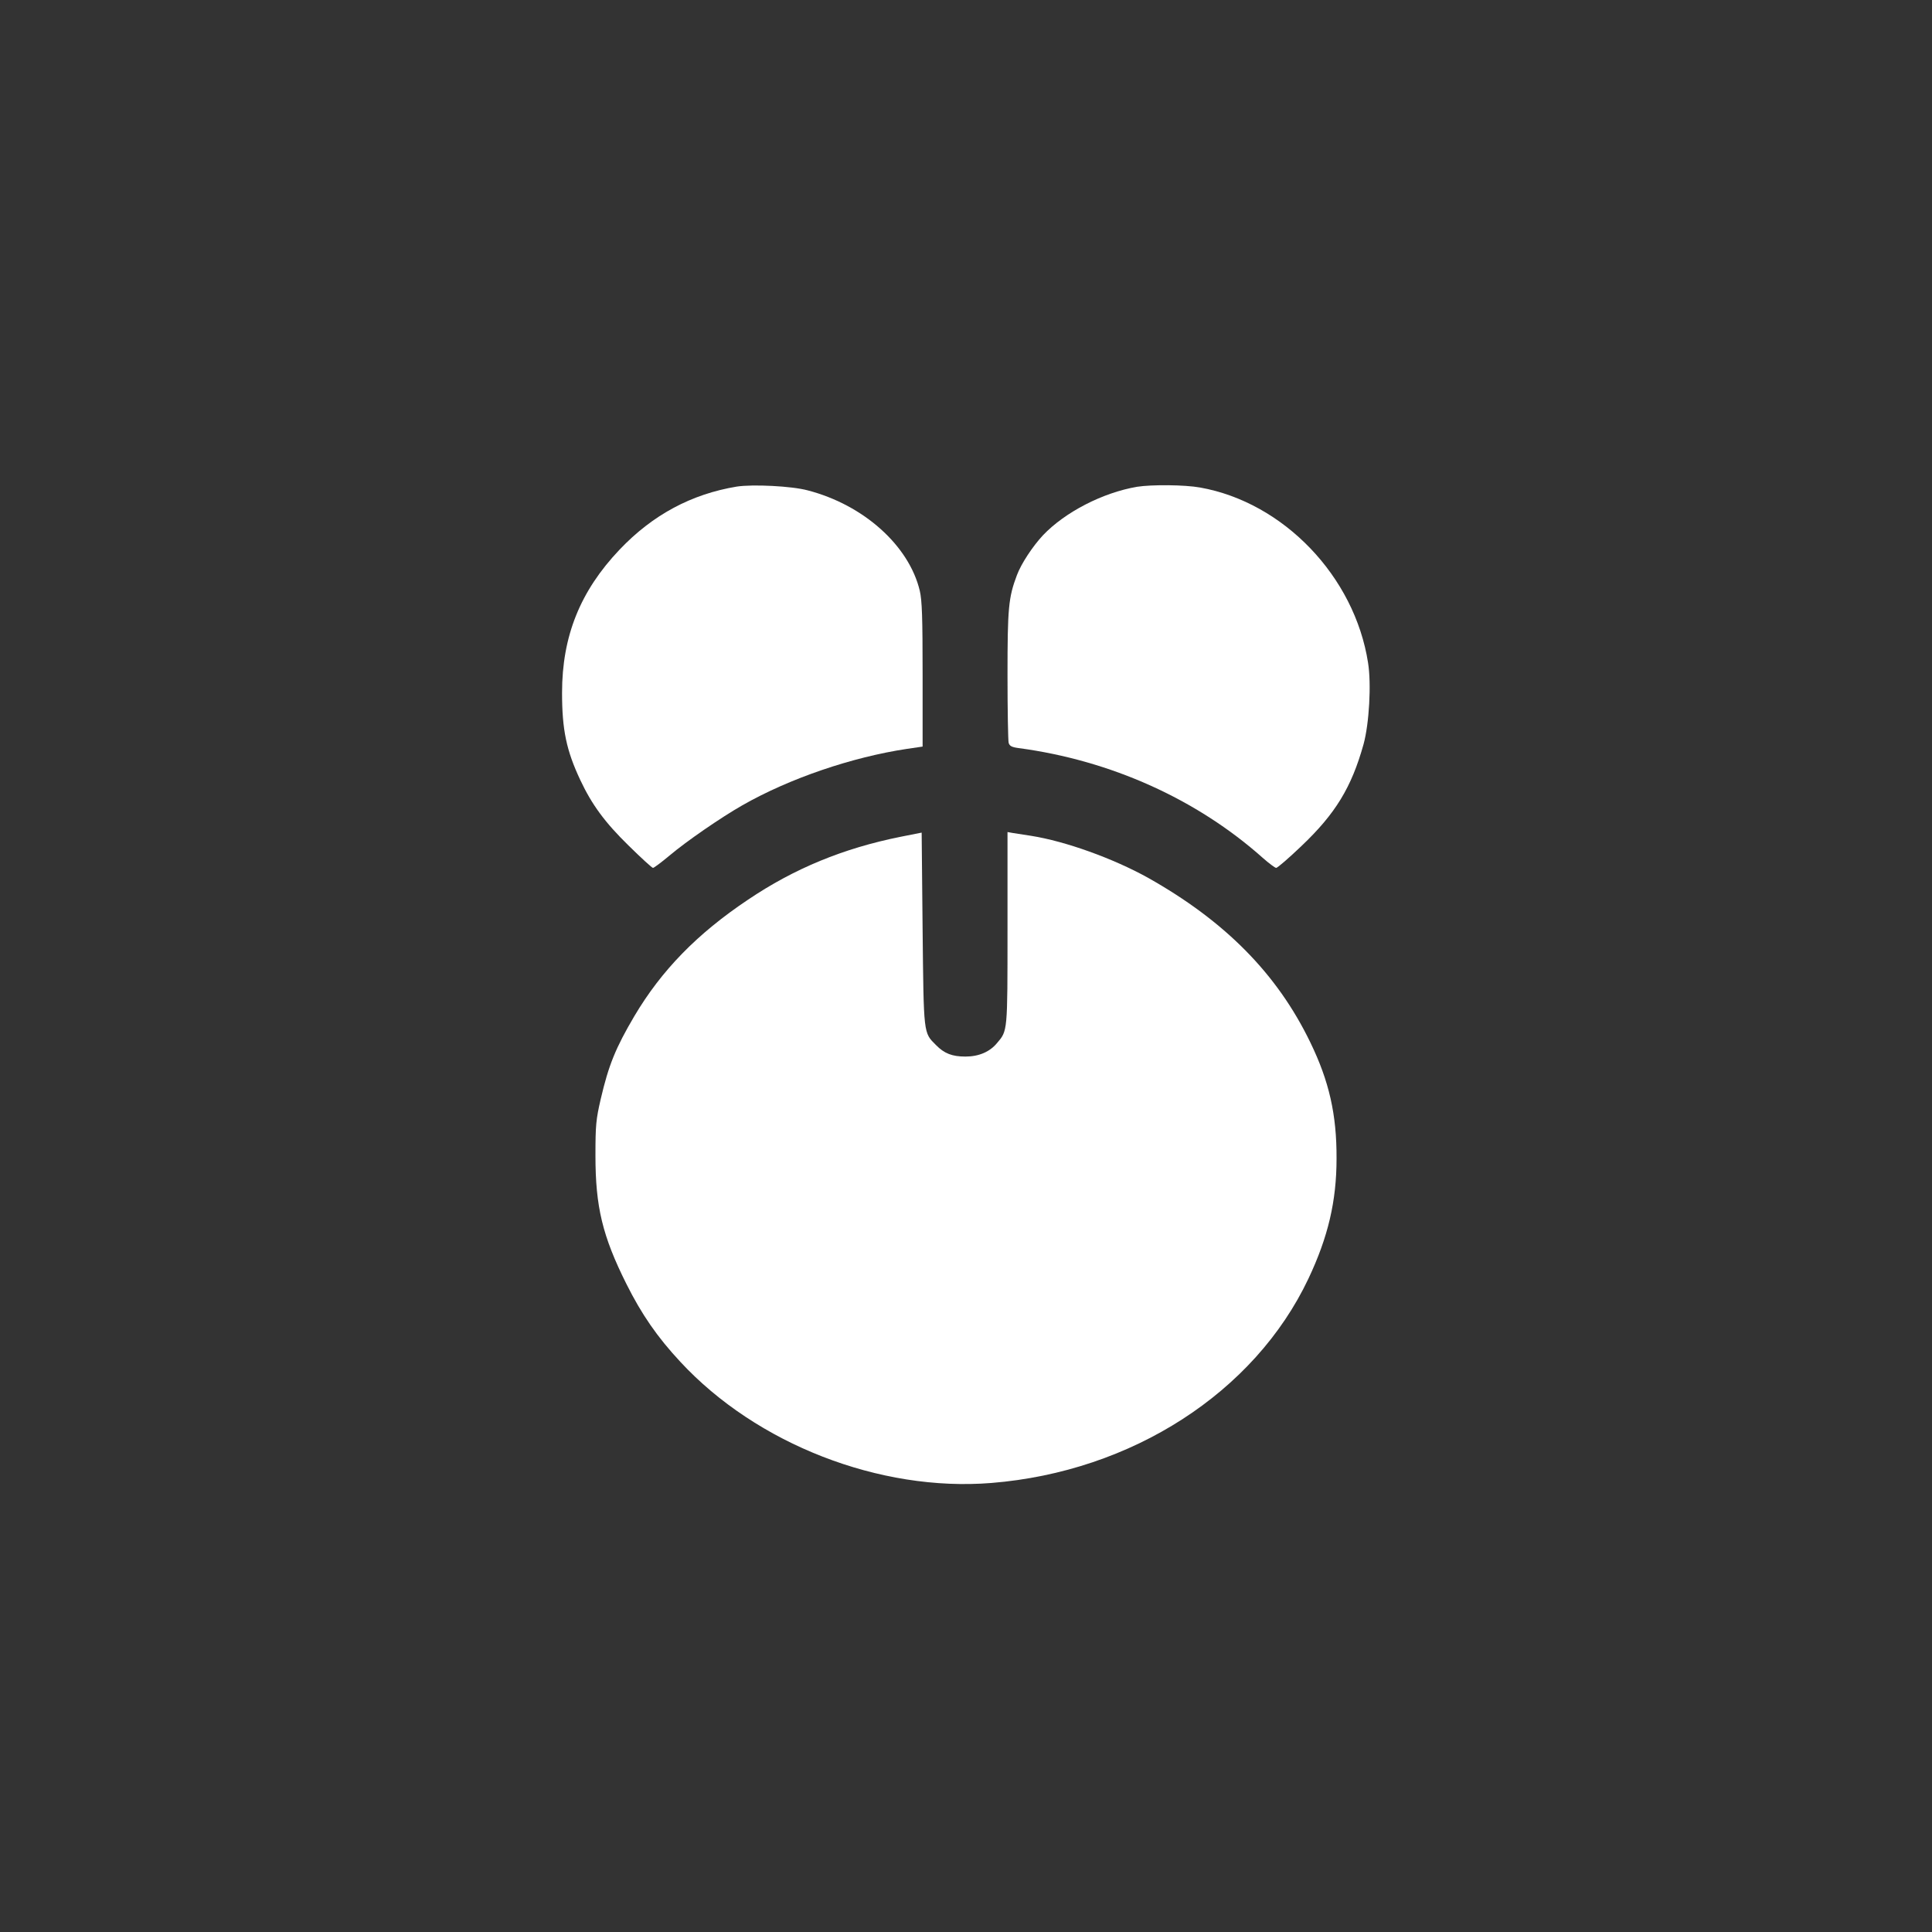 <?xml version="1.0" standalone="no"?>
<!DOCTYPE svg PUBLIC "-//W3C//DTD SVG 20010904//EN"
 "http://www.w3.org/TR/2001/REC-SVG-20010904/DTD/svg10.dtd">
<svg version="1.0" xmlns="http://www.w3.org/2000/svg"
 width="1024pt" height="1024pt" viewBox="0 0 1024 1024"
 preserveAspectRatio="xMidYMid meet">

<rect x="0" y="0" width="1024" height="1024" fill="#333333" stroke="none"/>

<g transform="translate(0,1024) scale(0.1,-0.1)"
fill="#ffffff" stroke="none">
<path d="M3905 7661 c-241 -40 -446 -150 -621 -334 -209 -220 -305 -459 -305
-759 0 -196 23 -306 97 -463 61 -130 131 -225 256 -347 66 -65 124 -118 129
-118 5 0 44 29 87 65 90 76 273 202 387 267 249 142 580 255 873 299 l82 12 0
381 c0 304 -3 394 -15 445 -57 239 -297 455 -594 532 -85 23 -292 33 -376 20z"/>
<path d="M6027 7660 c-182 -31 -382 -134 -499 -257 -55 -59 -115 -150 -138
-211 -45 -119 -50 -175 -50 -530 0 -185 3 -347 6 -359 5 -17 16 -23 53 -28
488 -65 945 -271 1294 -582 33 -29 65 -53 71 -53 7 0 67 52 134 116 180 171
265 310 329 539 30 109 42 320 24 432 -71 457 -447 850 -890 929 -83 15 -257
16 -334 4z"/>
<path d="M4774 5805 c-304 -61 -564 -168 -810 -334 -269 -180 -458 -374 -602
-617 -99 -168 -136 -259 -178 -439 -25 -108 -28 -138 -28 -300 0 -271 37 -426
164 -680 81 -162 164 -282 286 -413 404 -436 1057 -690 1649 -642 743 60 1394
479 1680 1083 104 220 149 410 149 637 1 232 -39 409 -139 615 -176 364 -452
643 -861 873 -184 102 -436 193 -619 222 -38 6 -82 13 -97 15 l-28 5 0 -511
c0 -552 1 -541 -56 -608 -38 -46 -96 -71 -167 -71 -70 0 -112 16 -156 61 -67
67 -65 51 -71 615 l-5 511 -111 -22z"/>
</g>
</svg>
